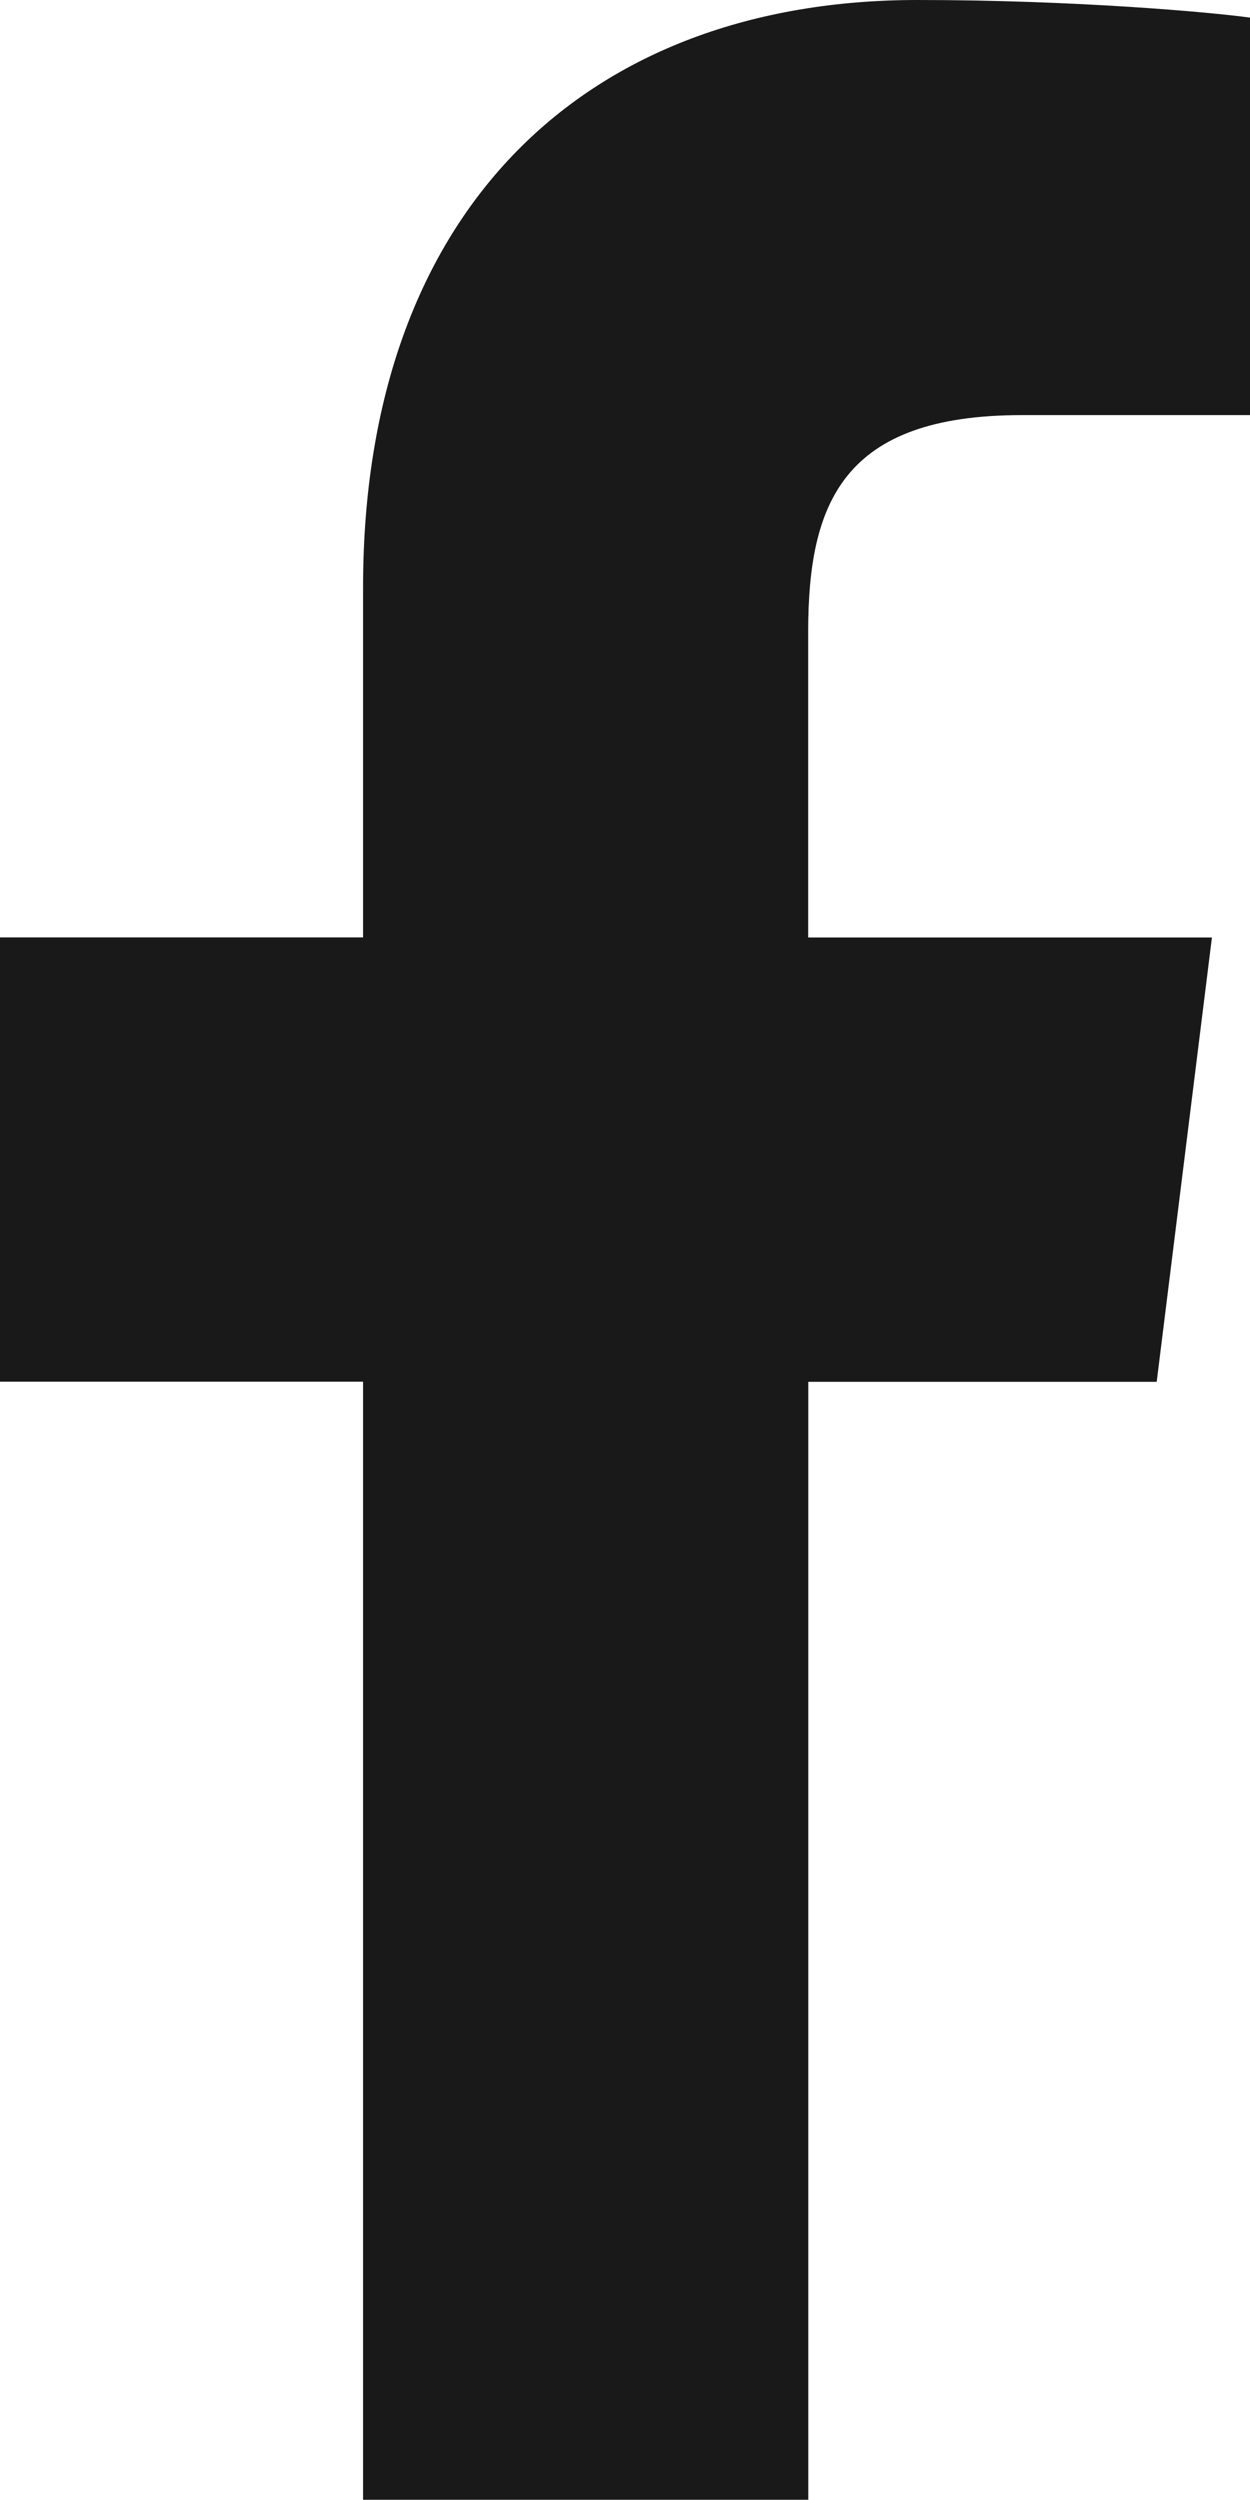 <svg width="11" height="22" viewBox="0 0 11 22" fill="none" xmlns="http://www.w3.org/2000/svg">
<path d="M8.992 3.653H11V0.155C10.653 0.107 9.462 0 8.074 0C5.179 0 3.195 1.821 3.195 5.169V8.249H0V12.159H3.195V21.998H7.113V12.16H10.179L10.665 8.25H7.112V5.556C7.113 4.426 7.417 3.653 8.992 3.653V3.653Z" fill="#191919"/>
</svg>
